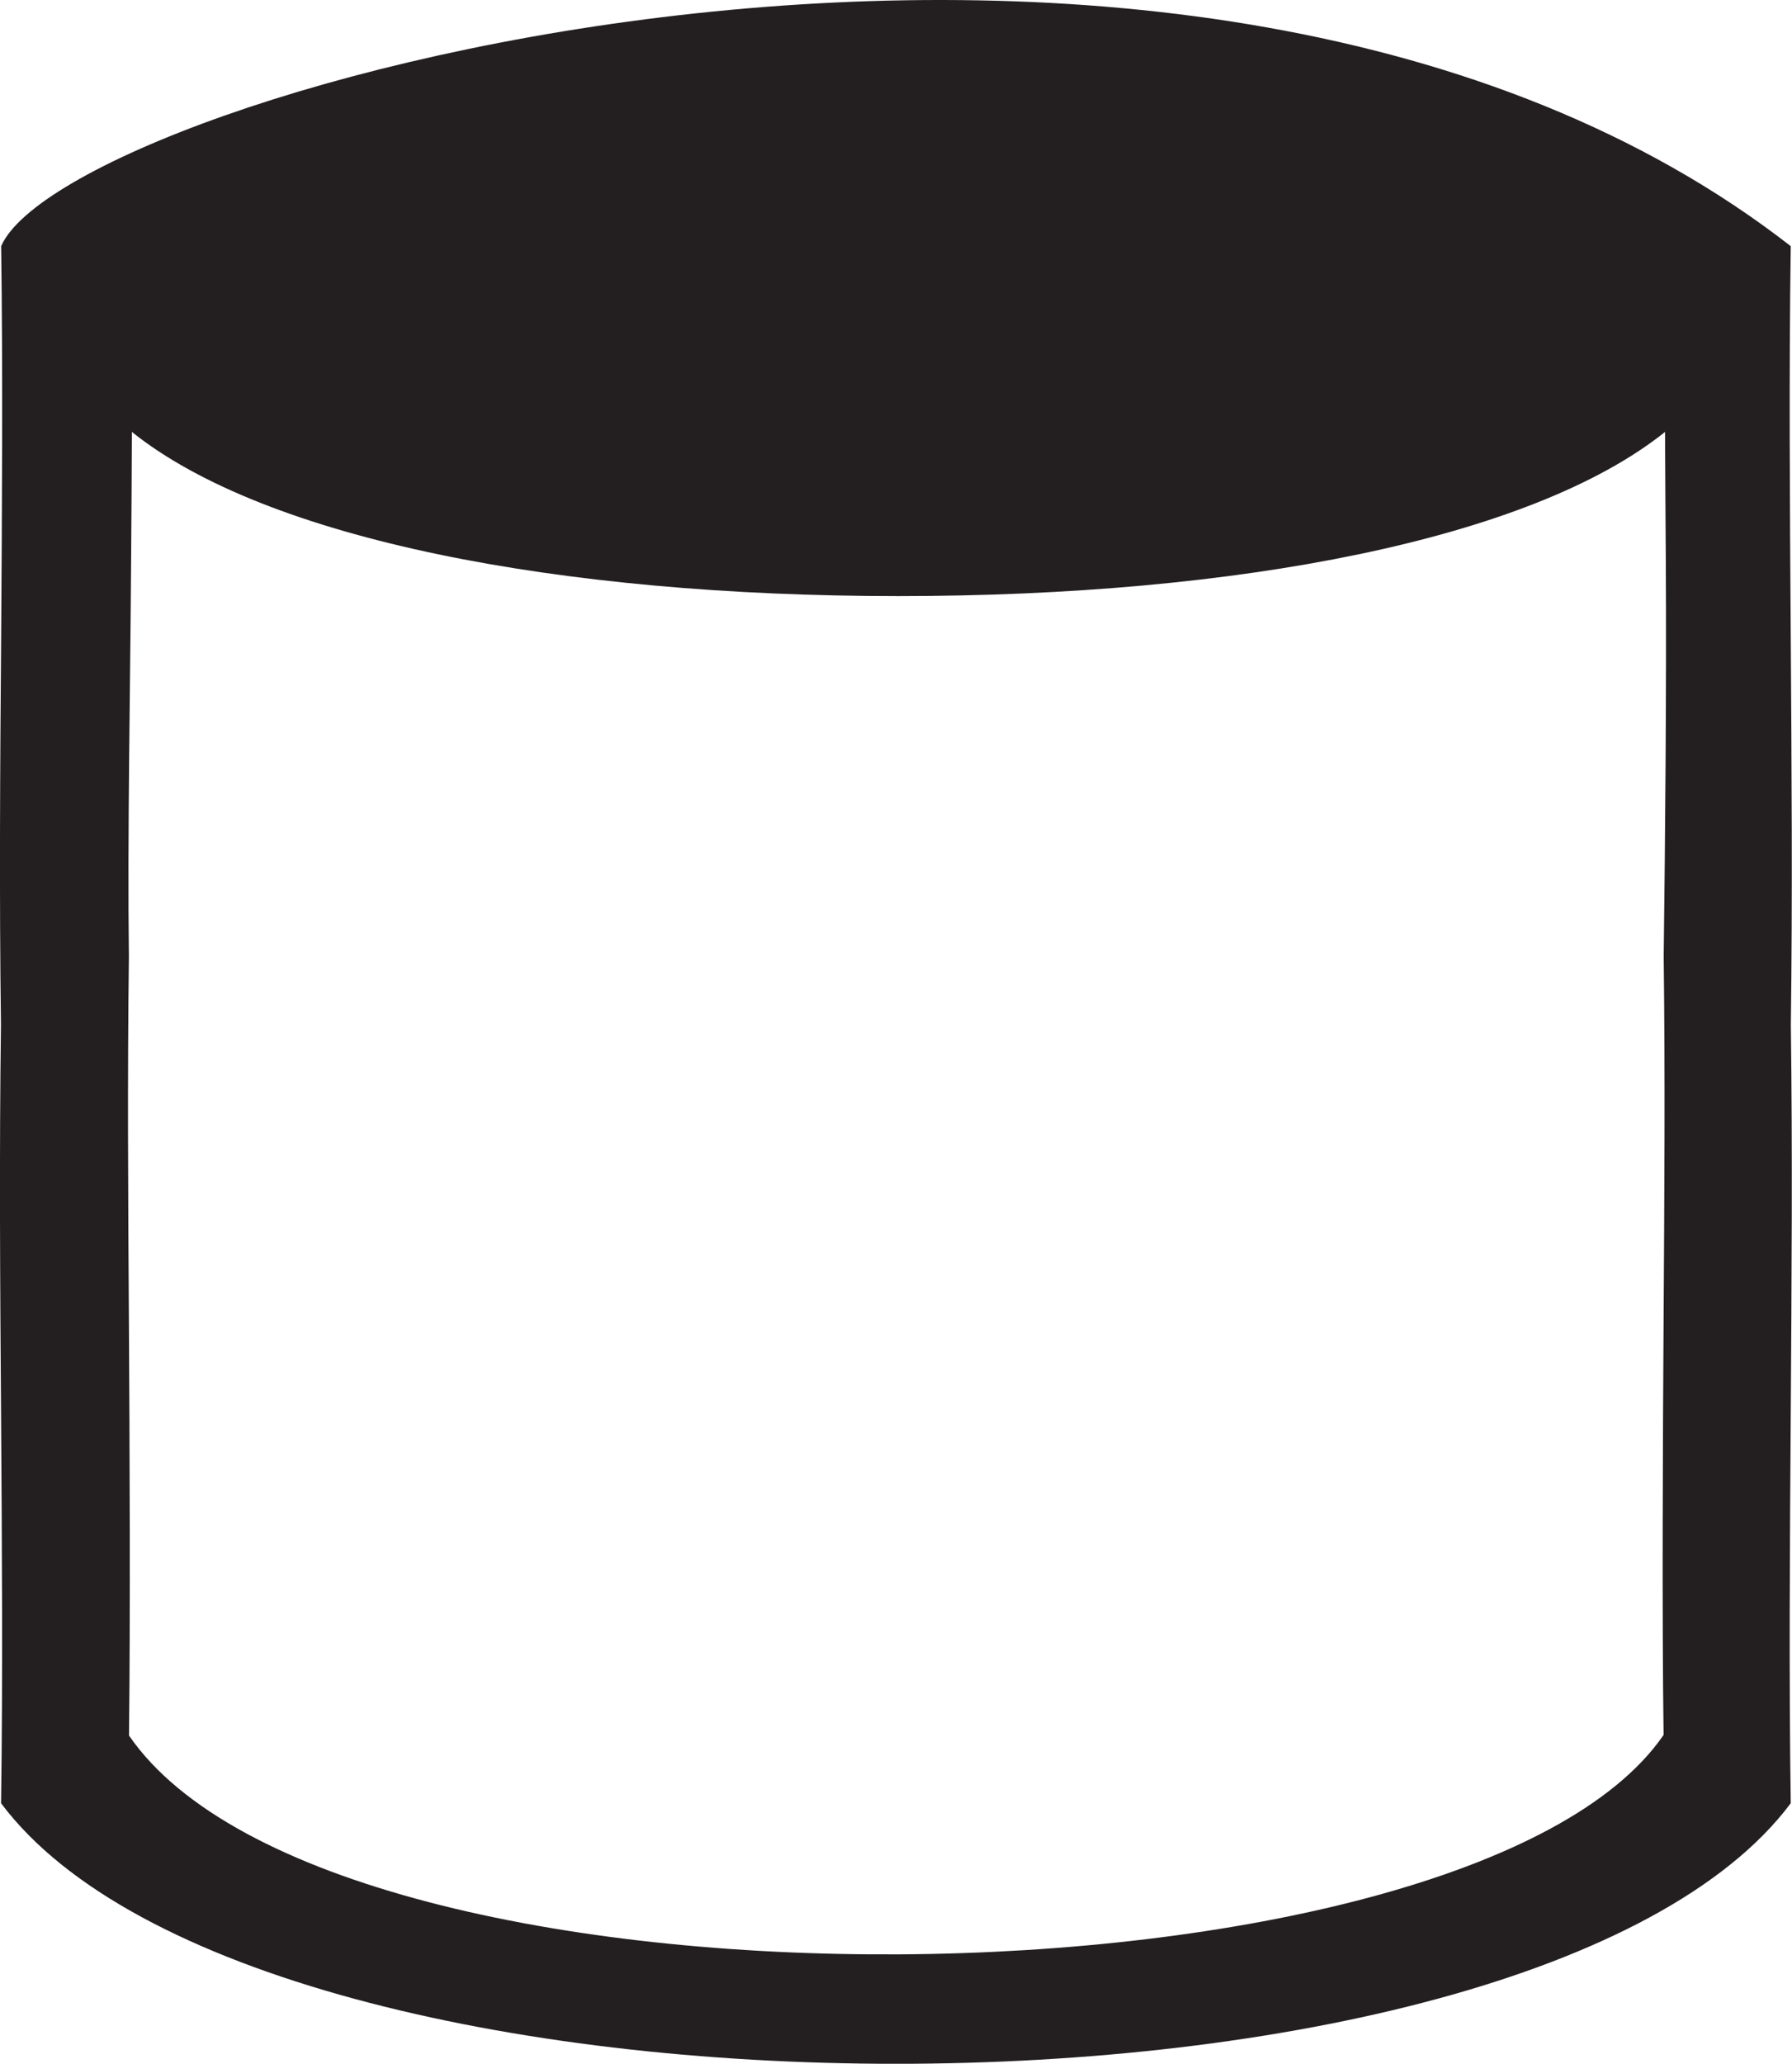 <?xml version="1.0" encoding="iso-8859-1"?>
<!-- Generator: Adobe Illustrator 16.0.4, SVG Export Plug-In . SVG Version: 6.00 Build 0)  -->
<!DOCTYPE svg PUBLIC "-//W3C//DTD SVG 1.1//EN" "http://www.w3.org/Graphics/SVG/1.1/DTD/svg11.dtd">
<svg version="1.1" id="Capa_1" xmlns="http://www.w3.org/2000/svg" xmlns:xlink="http://www.w3.org/1999/xlink" x="0px" y="0px"
	 width="18.588px" height="21.396px" viewBox="0 0 18.588 21.396" style="enable-background:new 0 0 18.588 21.396;"
	 xml:space="preserve">
<path style="fill-rule:evenodd;clip-rule:evenodd;fill:#231F20;" d="M0.012,2.552c0.018,1.33,0.009,2.683,0,4.036
	C0.001,7.94-0.008,9.294,0.01,10.624c-0.018,1.329-0.009,2.682,0.001,4.035c0.009,1.354,0.019,2.706,0,4.036
	c2.696,3.602,15.868,3.602,18.564,0c-0.019-1.33-0.009-2.683,0-4.036c0.009-1.353,0.019-2.706,0.001-4.035
	c0.018-1.33,0.008-2.683-0.001-4.036s-0.019-2.706,0-4.036C12.349-2.29,0.706,0.957,0.012,2.552L0.012,2.552z M17.271,4.478
	c0.002,0.503,0.005,0.825,0.008,1.33c0.008,1.264-0.006,2.873-0.022,4.114c0.016,1.242,0.007,2.505-0.001,3.769
	c-0.008,1.264-0.017,3.054,0,4.296c-2.025,2.946-13.779,3.118-15.918,0.006c0.015-1.242,0.007-3.038-0.001-4.302
	c-0.008-1.264-0.016-2.527,0-3.769C1.321,8.68,1.352,7.071,1.36,5.808c0.003-0.505,0.007-0.826,0.008-1.33
	C2.758,5.591,5.796,6.18,9.319,6.18S15.881,5.591,17.271,4.478z"/>
<g>
</g>
<g>
</g>
<g>
</g>
<g>
</g>
<g>
</g>
<g>
</g>
<g>
</g>
<g>
</g>
<g>
</g>
<g>
</g>
<g>
</g>
<g>
</g>
<g>
</g>
<g>
</g>
<g>
</g>
</svg>
